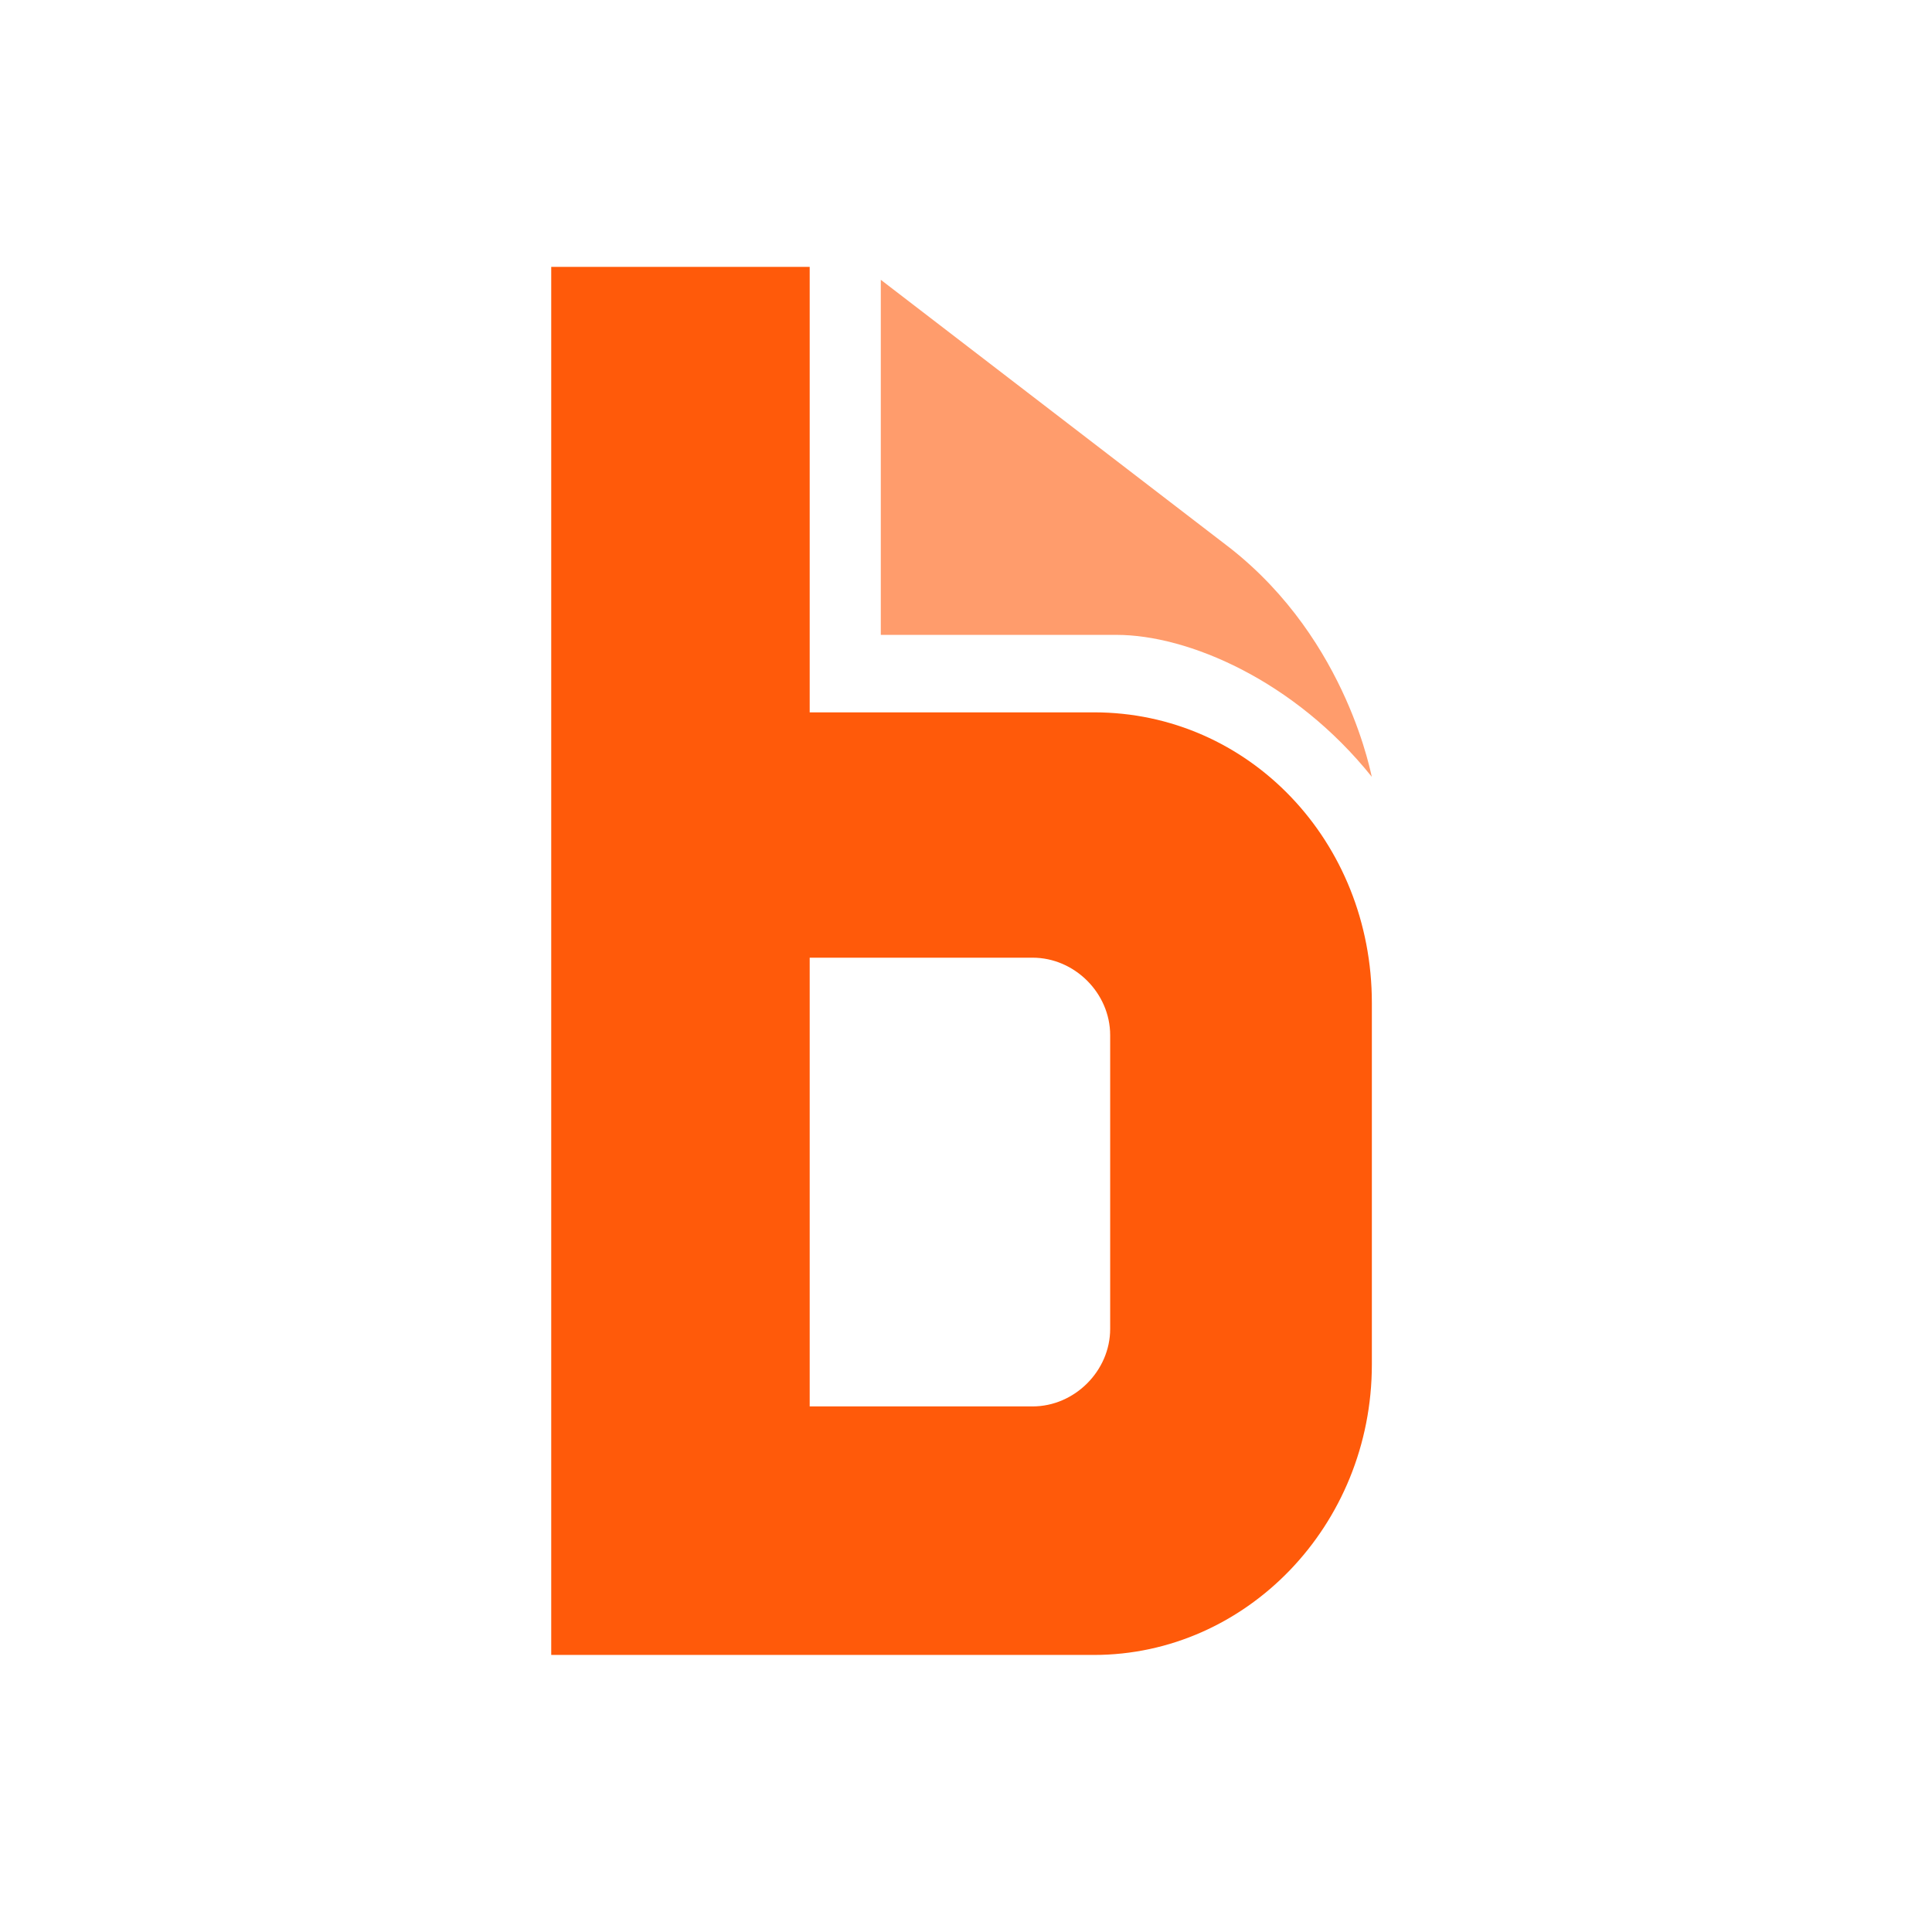 <svg xmlns="http://www.w3.org/2000/svg" xmlns:xlink="http://www.w3.org/1999/xlink" width="150" zoomAndPan="magnify" viewBox="0 0 112.5 112.5" height="150" preserveAspectRatio="xMidYMid meet" version="1.0"><defs><clipPath id="160185a3b3"><path d="M 32.098 15 L 79.883 15 L 79.883 97 L 32.098 97 Z M 32.098 15 " clip-rule="nonzero"/></clipPath><clipPath id="60cc488c54"><path d="M 51 16 L 79.883 16 L 79.883 46 L 51 46 Z M 51 16 " clip-rule="nonzero"/></clipPath></defs><g clip-path="url(#160185a3b3)"><path fill="#ff5a0a" d="M 64.645 77.383 C 64.645 79.824 62.574 81.895 60.129 81.895 L 47.148 81.895 L 47.148 55.766 L 60.129 55.766 C 62.574 55.766 64.645 57.832 64.645 60.277 Z M 47.148 41.48 L 47.148 15.539 L 32.098 15.539 L 32.098 96.367 L 63.703 96.367 C 72.547 96.367 79.883 88.848 79.883 79.449 L 79.883 58.398 C 79.883 49 72.734 41.48 63.703 41.48 Z M 47.148 41.48 " fill-opacity="1" fill-rule="nonzero"/></g><g clip-path="url(#60cc488c54)"><path fill="#ff9c6c" d="M 51.289 36.969 L 51.289 16.293 L 71.605 31.895 C 78.566 37.344 79.883 45.426 79.883 45.238 C 75.371 39.602 69.16 36.969 65.023 36.969 Z M 51.289 36.969 " fill-opacity="1" fill-rule="nonzero"/></g></svg>